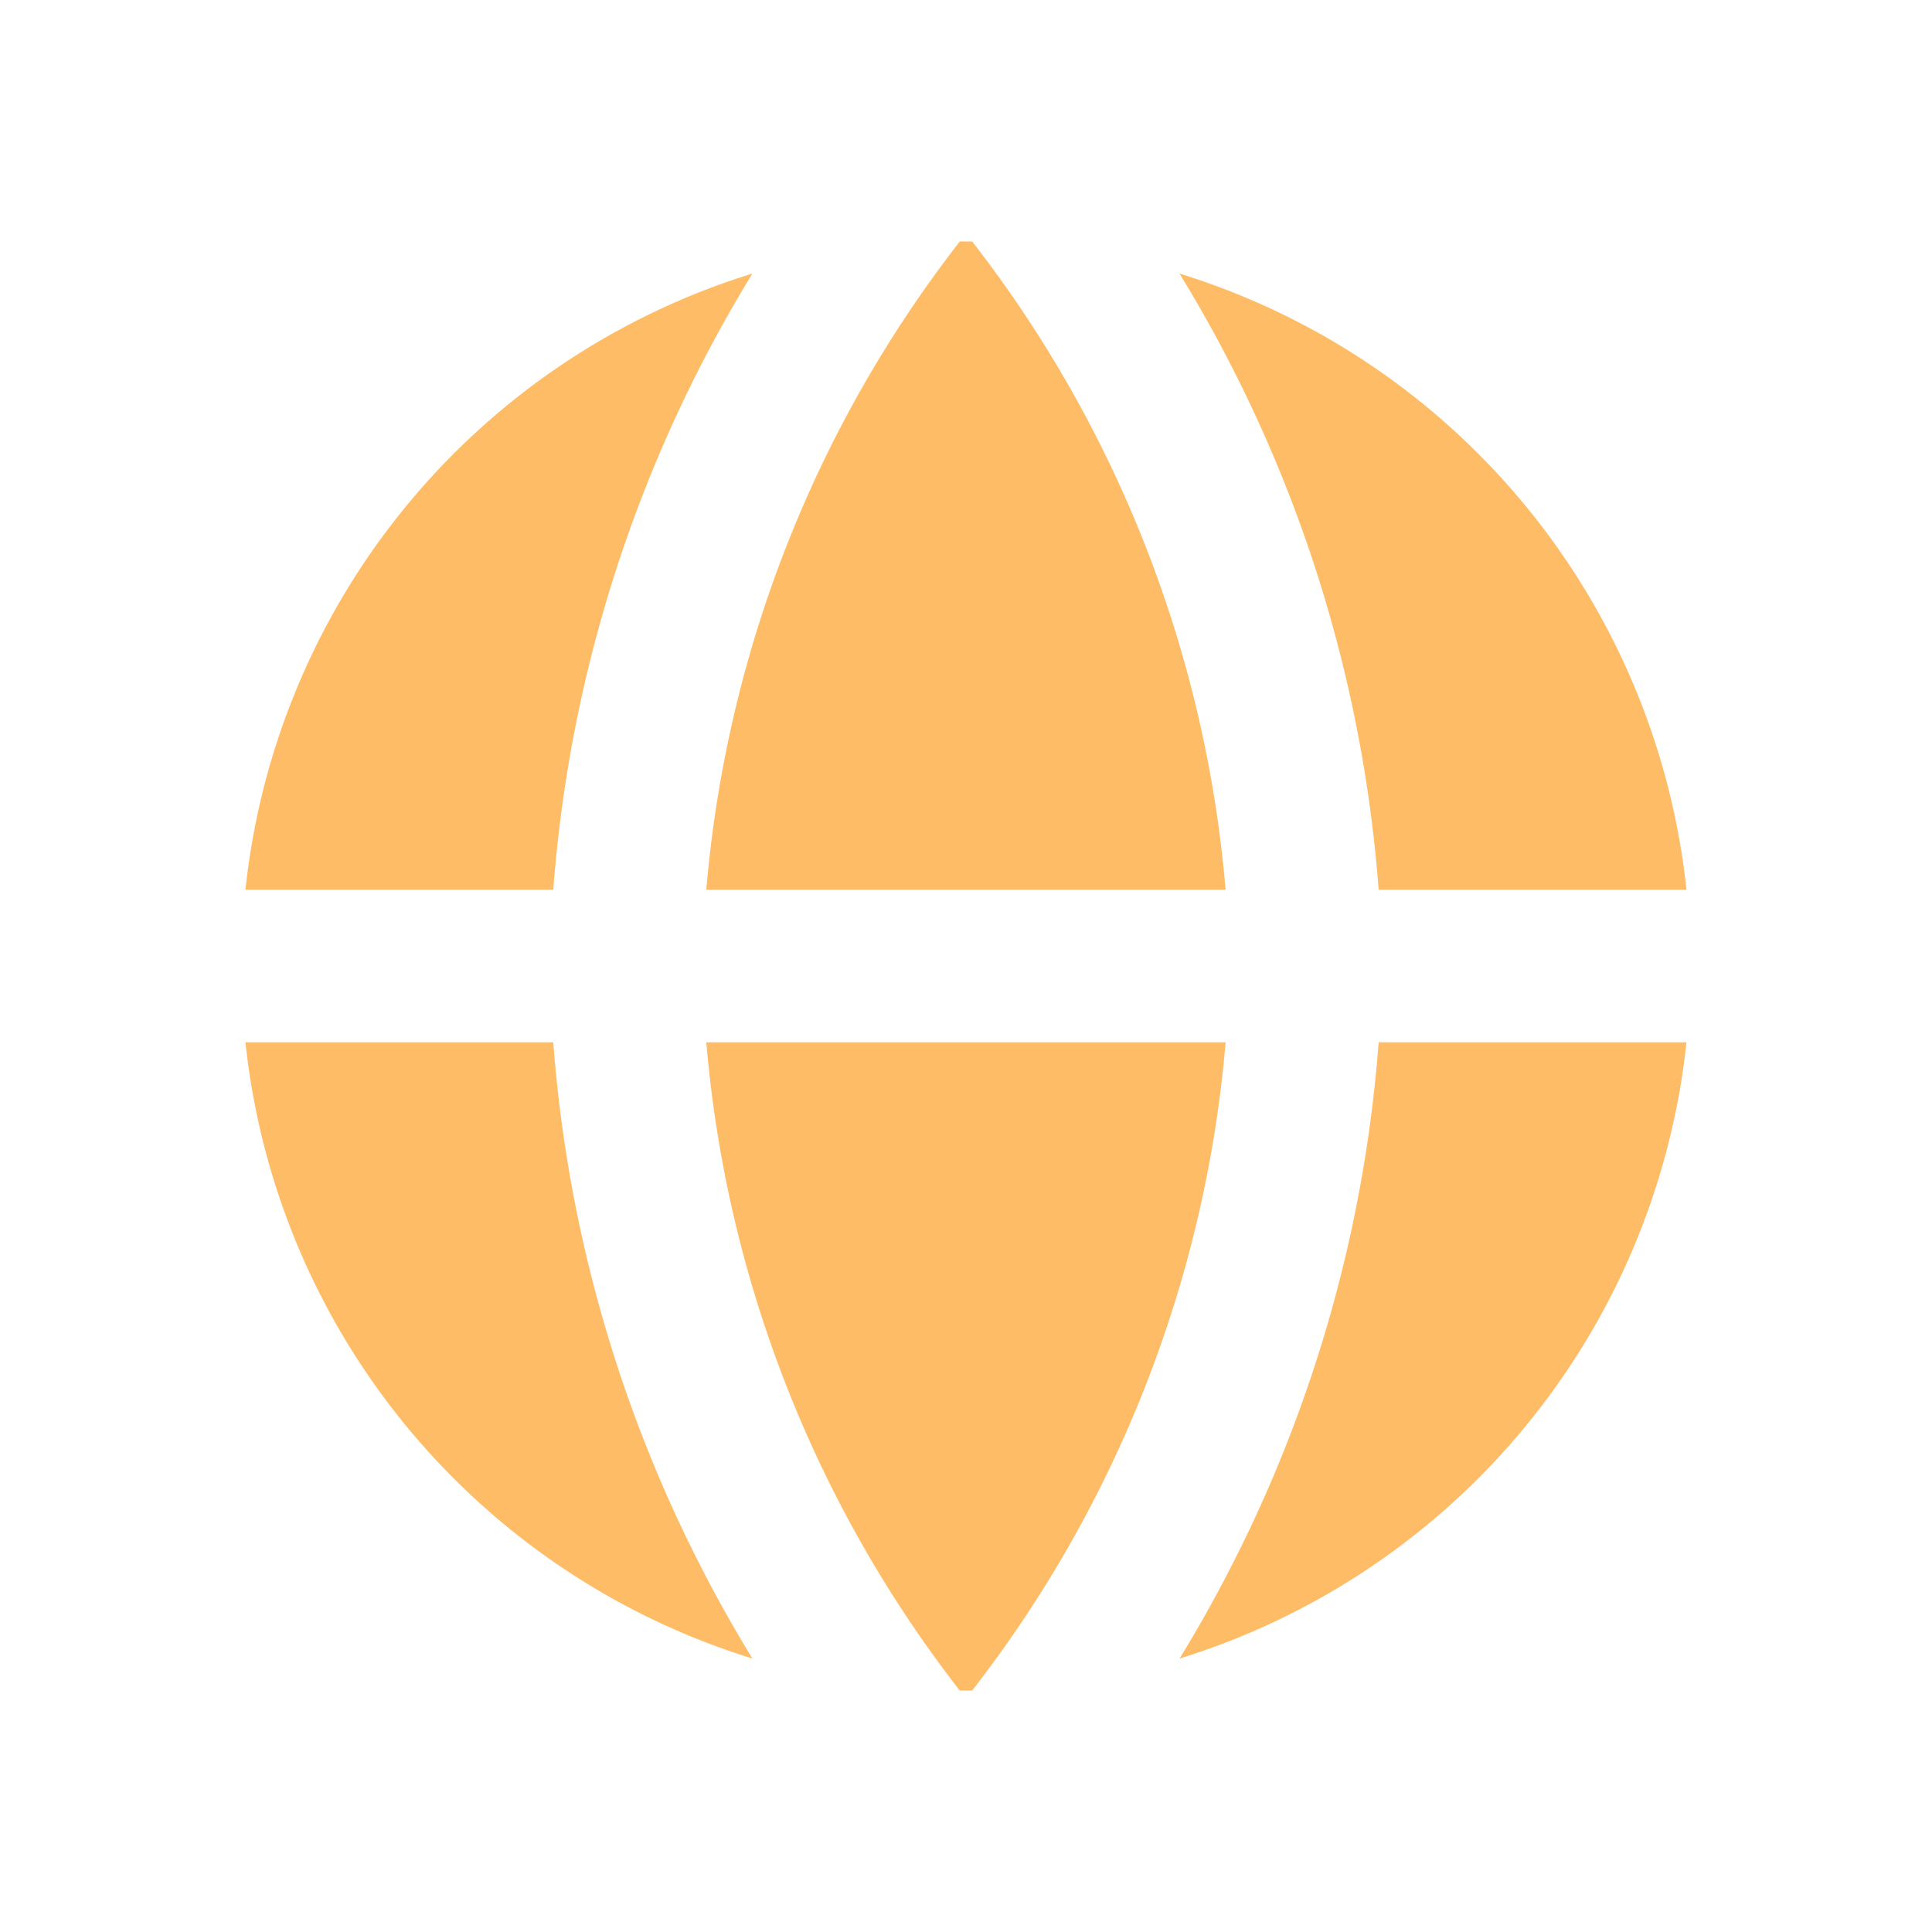 <svg width="24" height="24" viewBox="0 0 24 24" fill="none" xmlns="http://www.w3.org/2000/svg">
    <path d="M11.922 3a9.485 9.485 0 0 1 .155 0 15.21 15.21 0 0 1 3.148 8.053H8.774a15.21 15.21 0 0 1 3.148-8.052zM9.347 3.398a9.008 9.008 0 0 0-6.298 7.655h3.824a17.104 17.104 0 0 1 2.474-7.655zM3.049 12.948a9.008 9.008 0 0 0 6.298 7.655 17.105 17.105 0 0 1-2.474-7.655H3.05zM12.077 21a9.94 9.94 0 0 1-.155 0 15.21 15.21 0 0 1-3.148-8.052h6.451A15.21 15.21 0 0 1 12.077 21zM14.653 20.603a9.008 9.008 0 0 0 6.297-7.655h-3.824a17.105 17.105 0 0 1-2.473 7.655zM20.95 11.053h-3.824a17.104 17.104 0 0 0-2.474-7.655 9.008 9.008 0 0 1 6.298 7.655z" fill="#FFBC66"/>
</svg>
